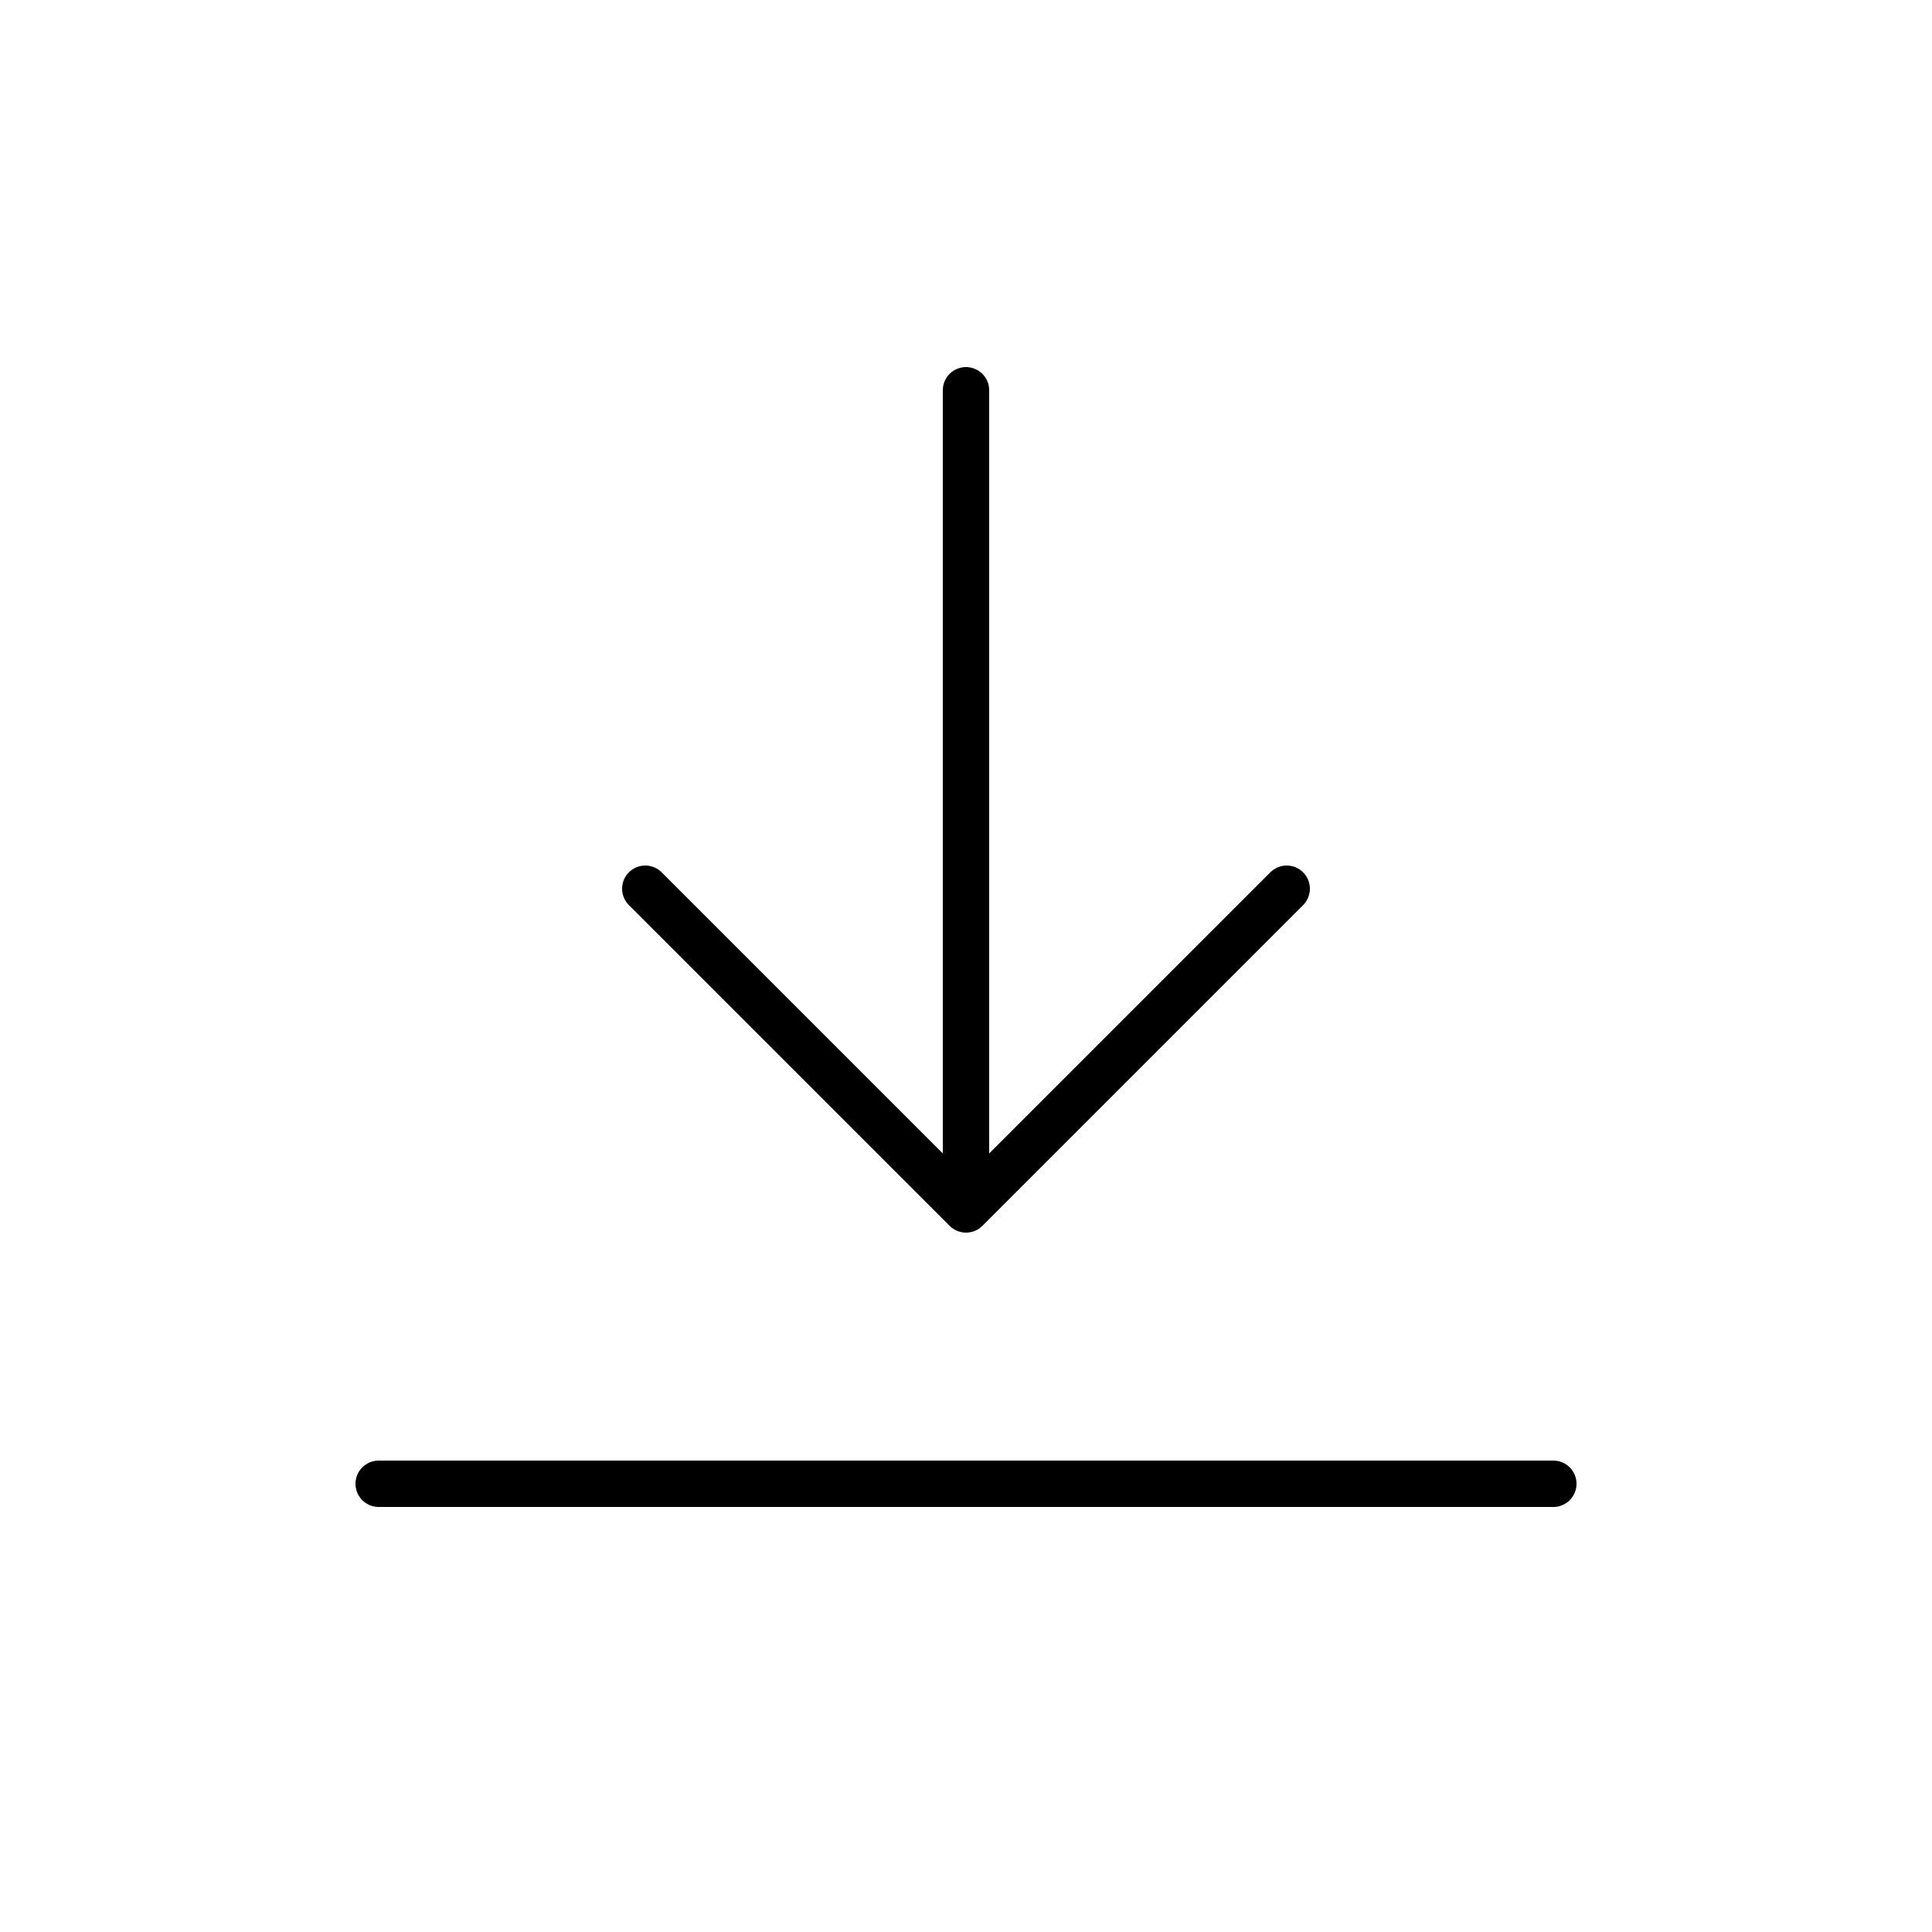 <?xml version="1.0" encoding="utf-8"?>
<!-- Generator: Adobe Illustrator 27.2.0, SVG Export Plug-In . SVG Version: 6.00 Build 0)  -->
<svg version="1.1" id="Ebene_3" xmlns="http://www.w3.org/2000/svg" xmlns:xlink="http://www.w3.org/1999/xlink" x="0px" y="0px"
	 viewBox="0 0 50 50" enable-background="new 0 0 50 50" xml:space="preserve">
<line fill="none" stroke="#000000" stroke-width="1.2" stroke-linecap="round" stroke-miterlimit="10" x1="25" y1="10.1" x2="25" y2="30.8"/>
<polyline fill="none" stroke="#000000" stroke-width="1.2" stroke-linecap="round" stroke-linejoin="round" stroke-miterlimit="10" points="
	33.3,23 25,31.3 16.7,23 "/>
<line fill="none" stroke="#000000" stroke-width="1.2" stroke-linecap="round" stroke-miterlimit="10" x1="9.8" y1="38.4" x2="40.2" y2="38.4"/>
</svg>
